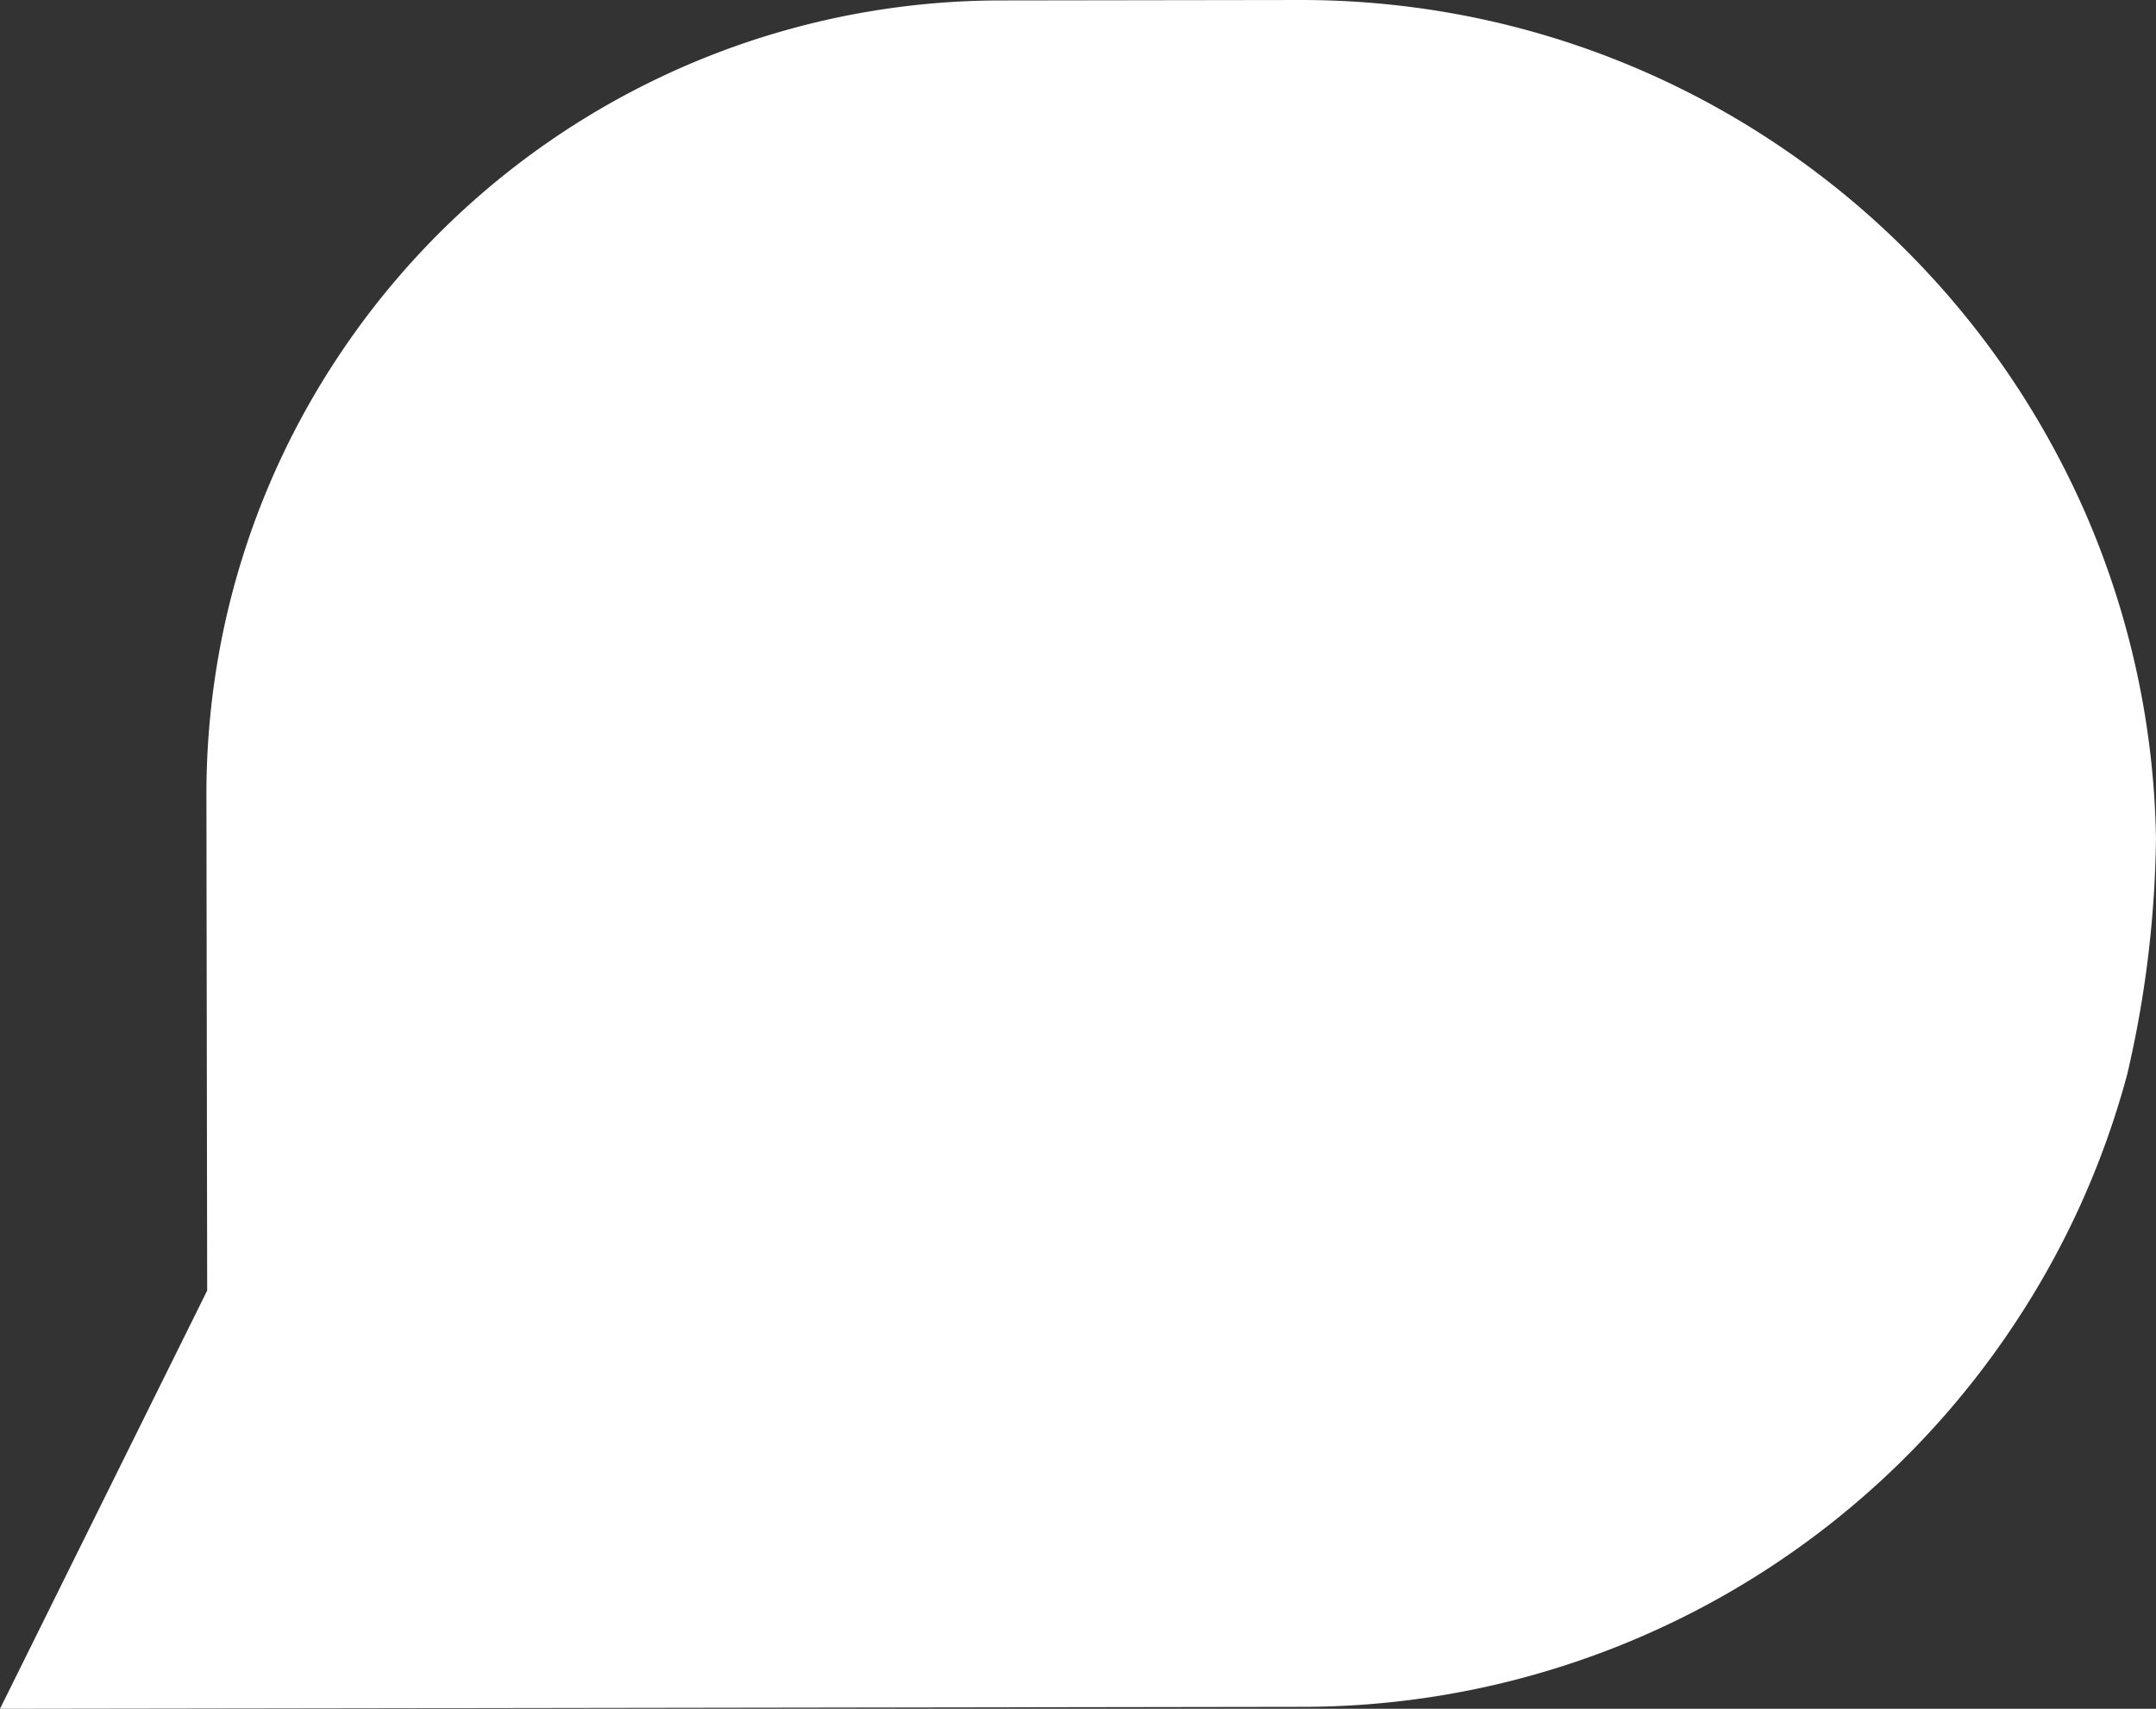 <?xml version="1.0" encoding="UTF-8"?> <svg xmlns="http://www.w3.org/2000/svg" width="550.426" height="436.324" viewBox="0 0 550.426 436.324"><rect x="0" y="0" width="550.426" height="436.324" fill="#333333" stroke="none"/><path d="M0,436.324H0L52.892,329.533,52.7,203.126a203.746,203.746,0,0,1,4.067-40.86,201.36,201.36,0,0,1,30.462-72.53A203,203,0,0,1,255.577.113L332.785,0A220.336,220.336,0,0,1,376.23,4.45a217.369,217.369,0,0,1,77.2,32.256,218.66,218.66,0,0,1,78.886,94.12,216.766,216.766,0,0,1,18.105,83.394,278.618,278.618,0,0,1-7.327,60.028,216.369,216.369,0,0,1-29.075,64.226,218.1,218.1,0,0,1-180.585,97.35l-280.388.421Z" fill="#fff"></path></svg> 